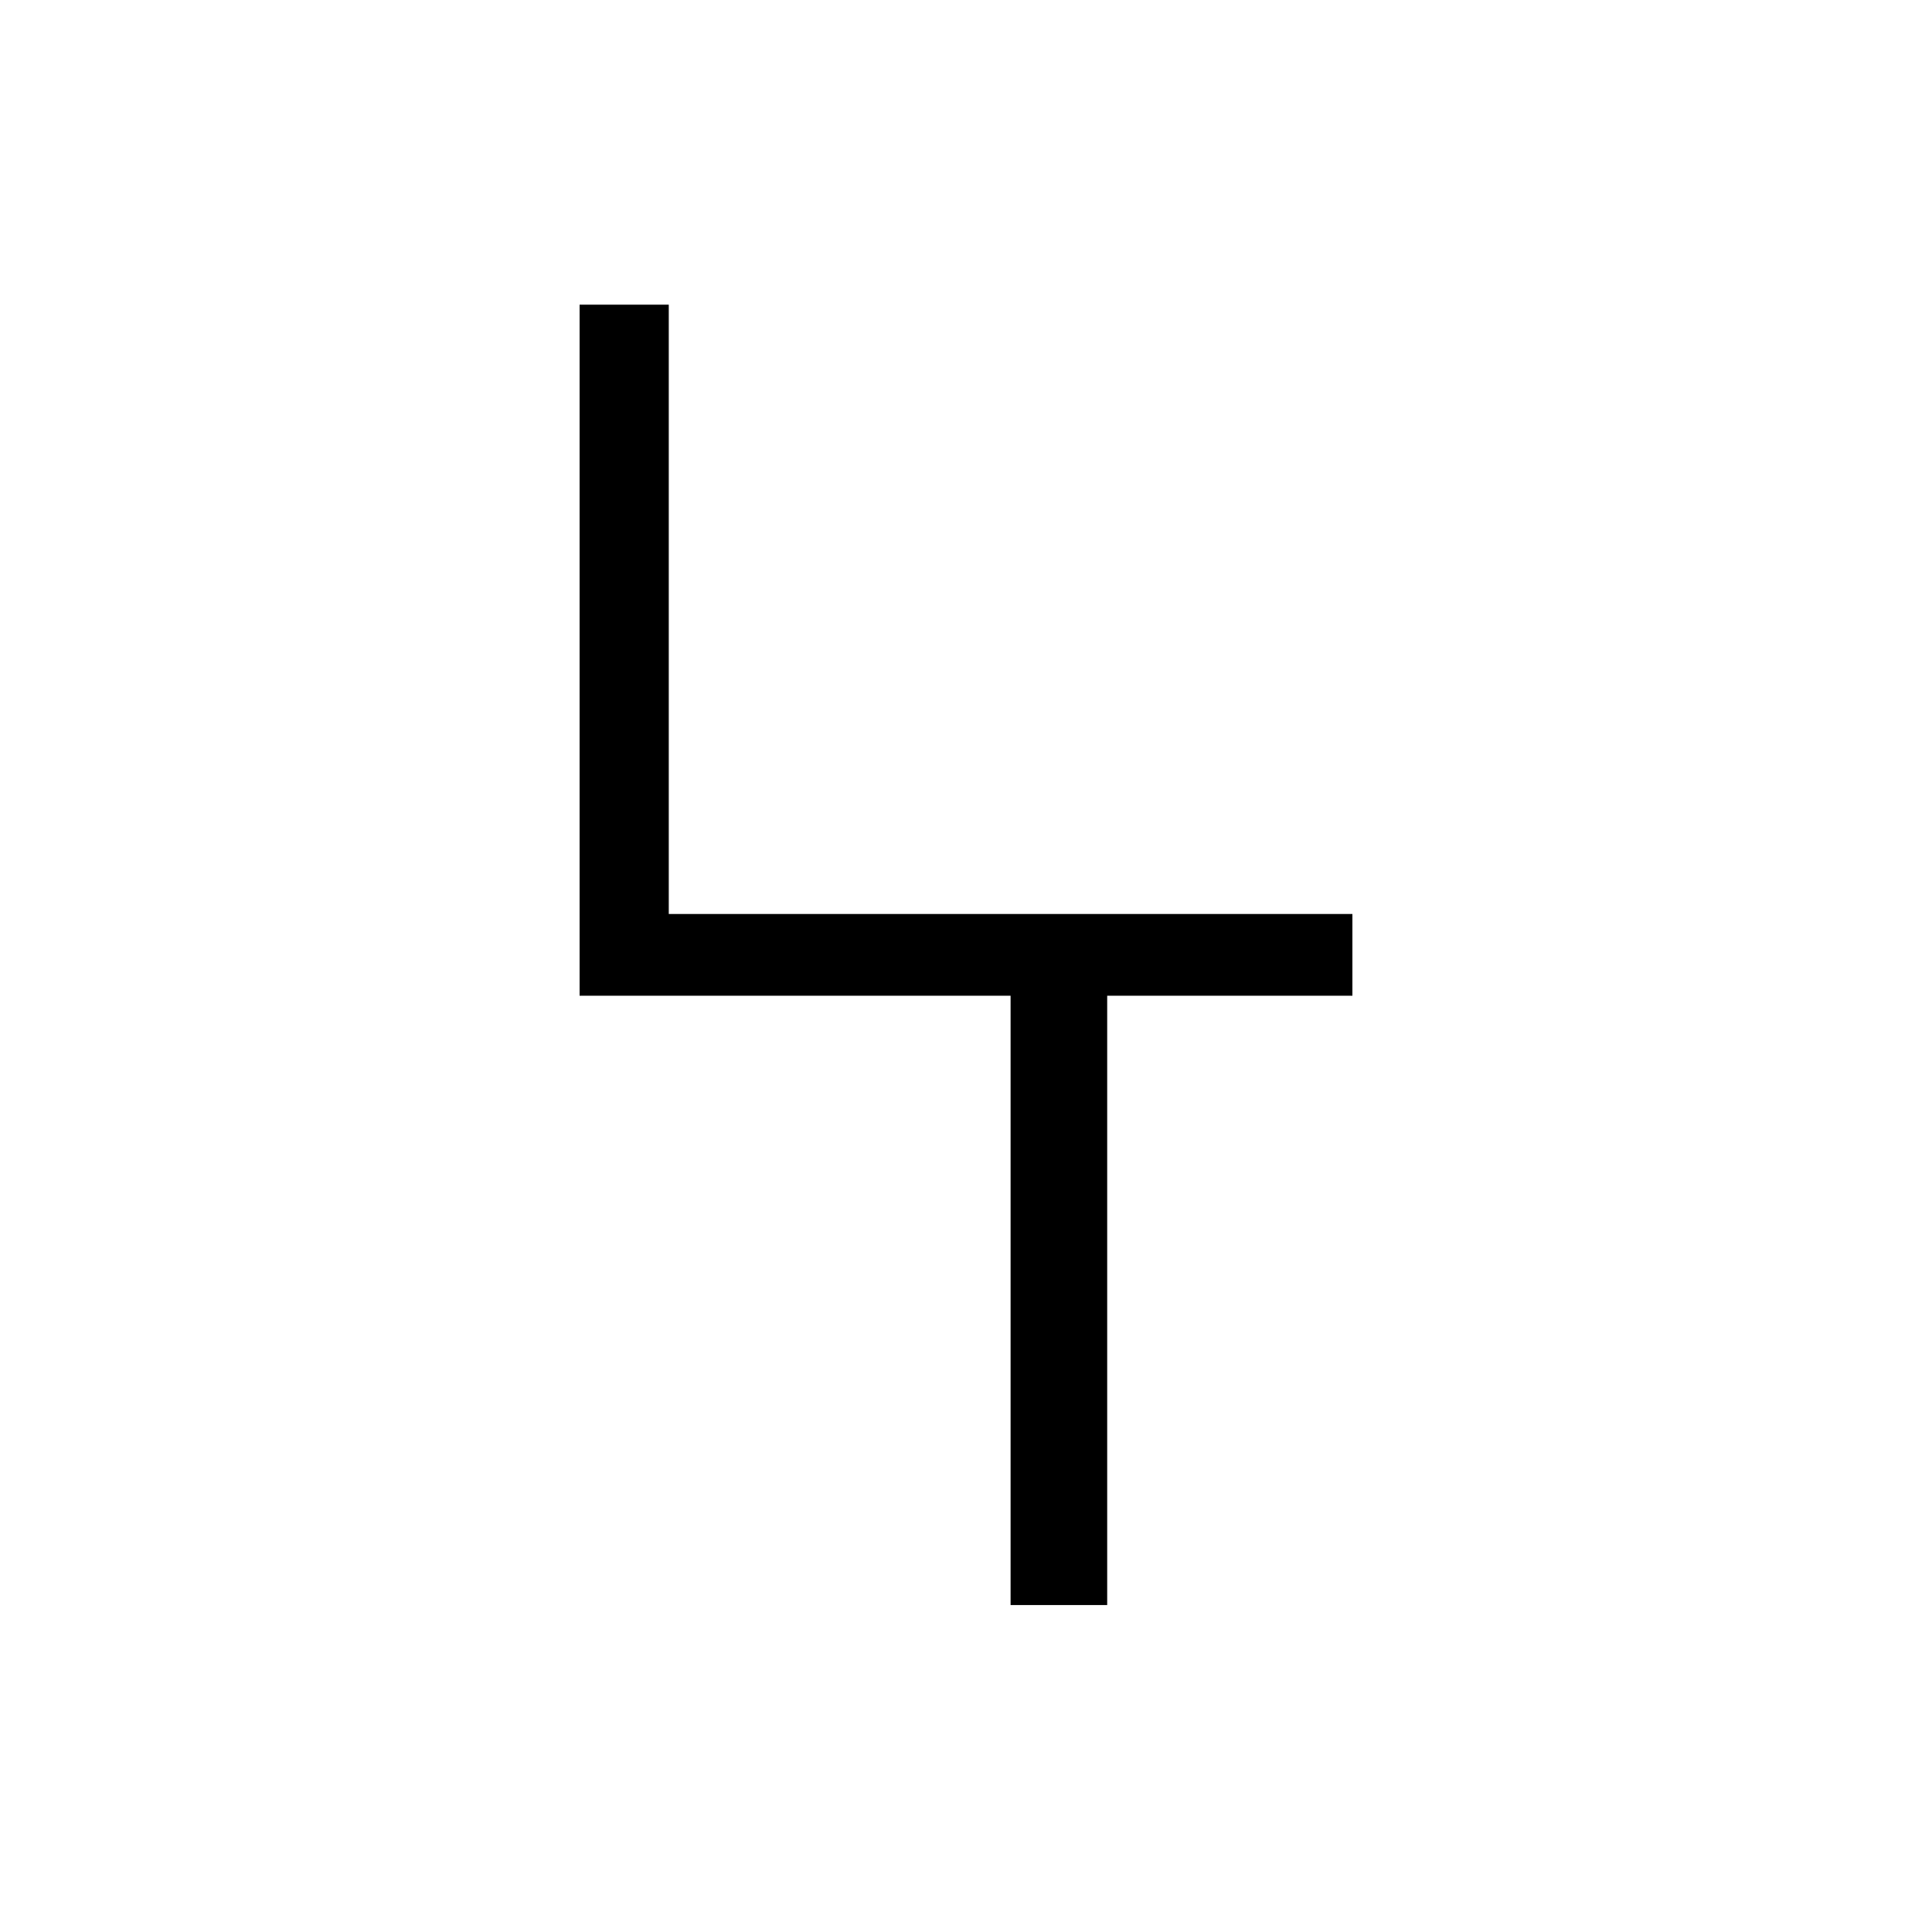 <?xml version="1.0" standalone="no"?>
<!DOCTYPE svg PUBLIC "-//W3C//DTD SVG 20010904//EN"
 "http://www.w3.org/TR/2001/REC-SVG-20010904/DTD/svg10.dtd">
<svg version="1.0" xmlns="http://www.w3.org/2000/svg"
 width="260pt" height="260pt" viewBox="0 0 260 260"
 preserveAspectRatio="xMidYMid meet">
<g transform="translate(0,260) scale(0.1,-0.1)"
fill="#000000" stroke="none">
<path d="M780 1725 l0 -465 290 0 290 0 0 -410 0 -410 65 0 65 0 0 410 0 410
165 0 165 0 0 55 0 55 -460 0 -460 0 0 410 0 410 -60 0 -60 0 0 -465z"/>
</g>
</svg>
